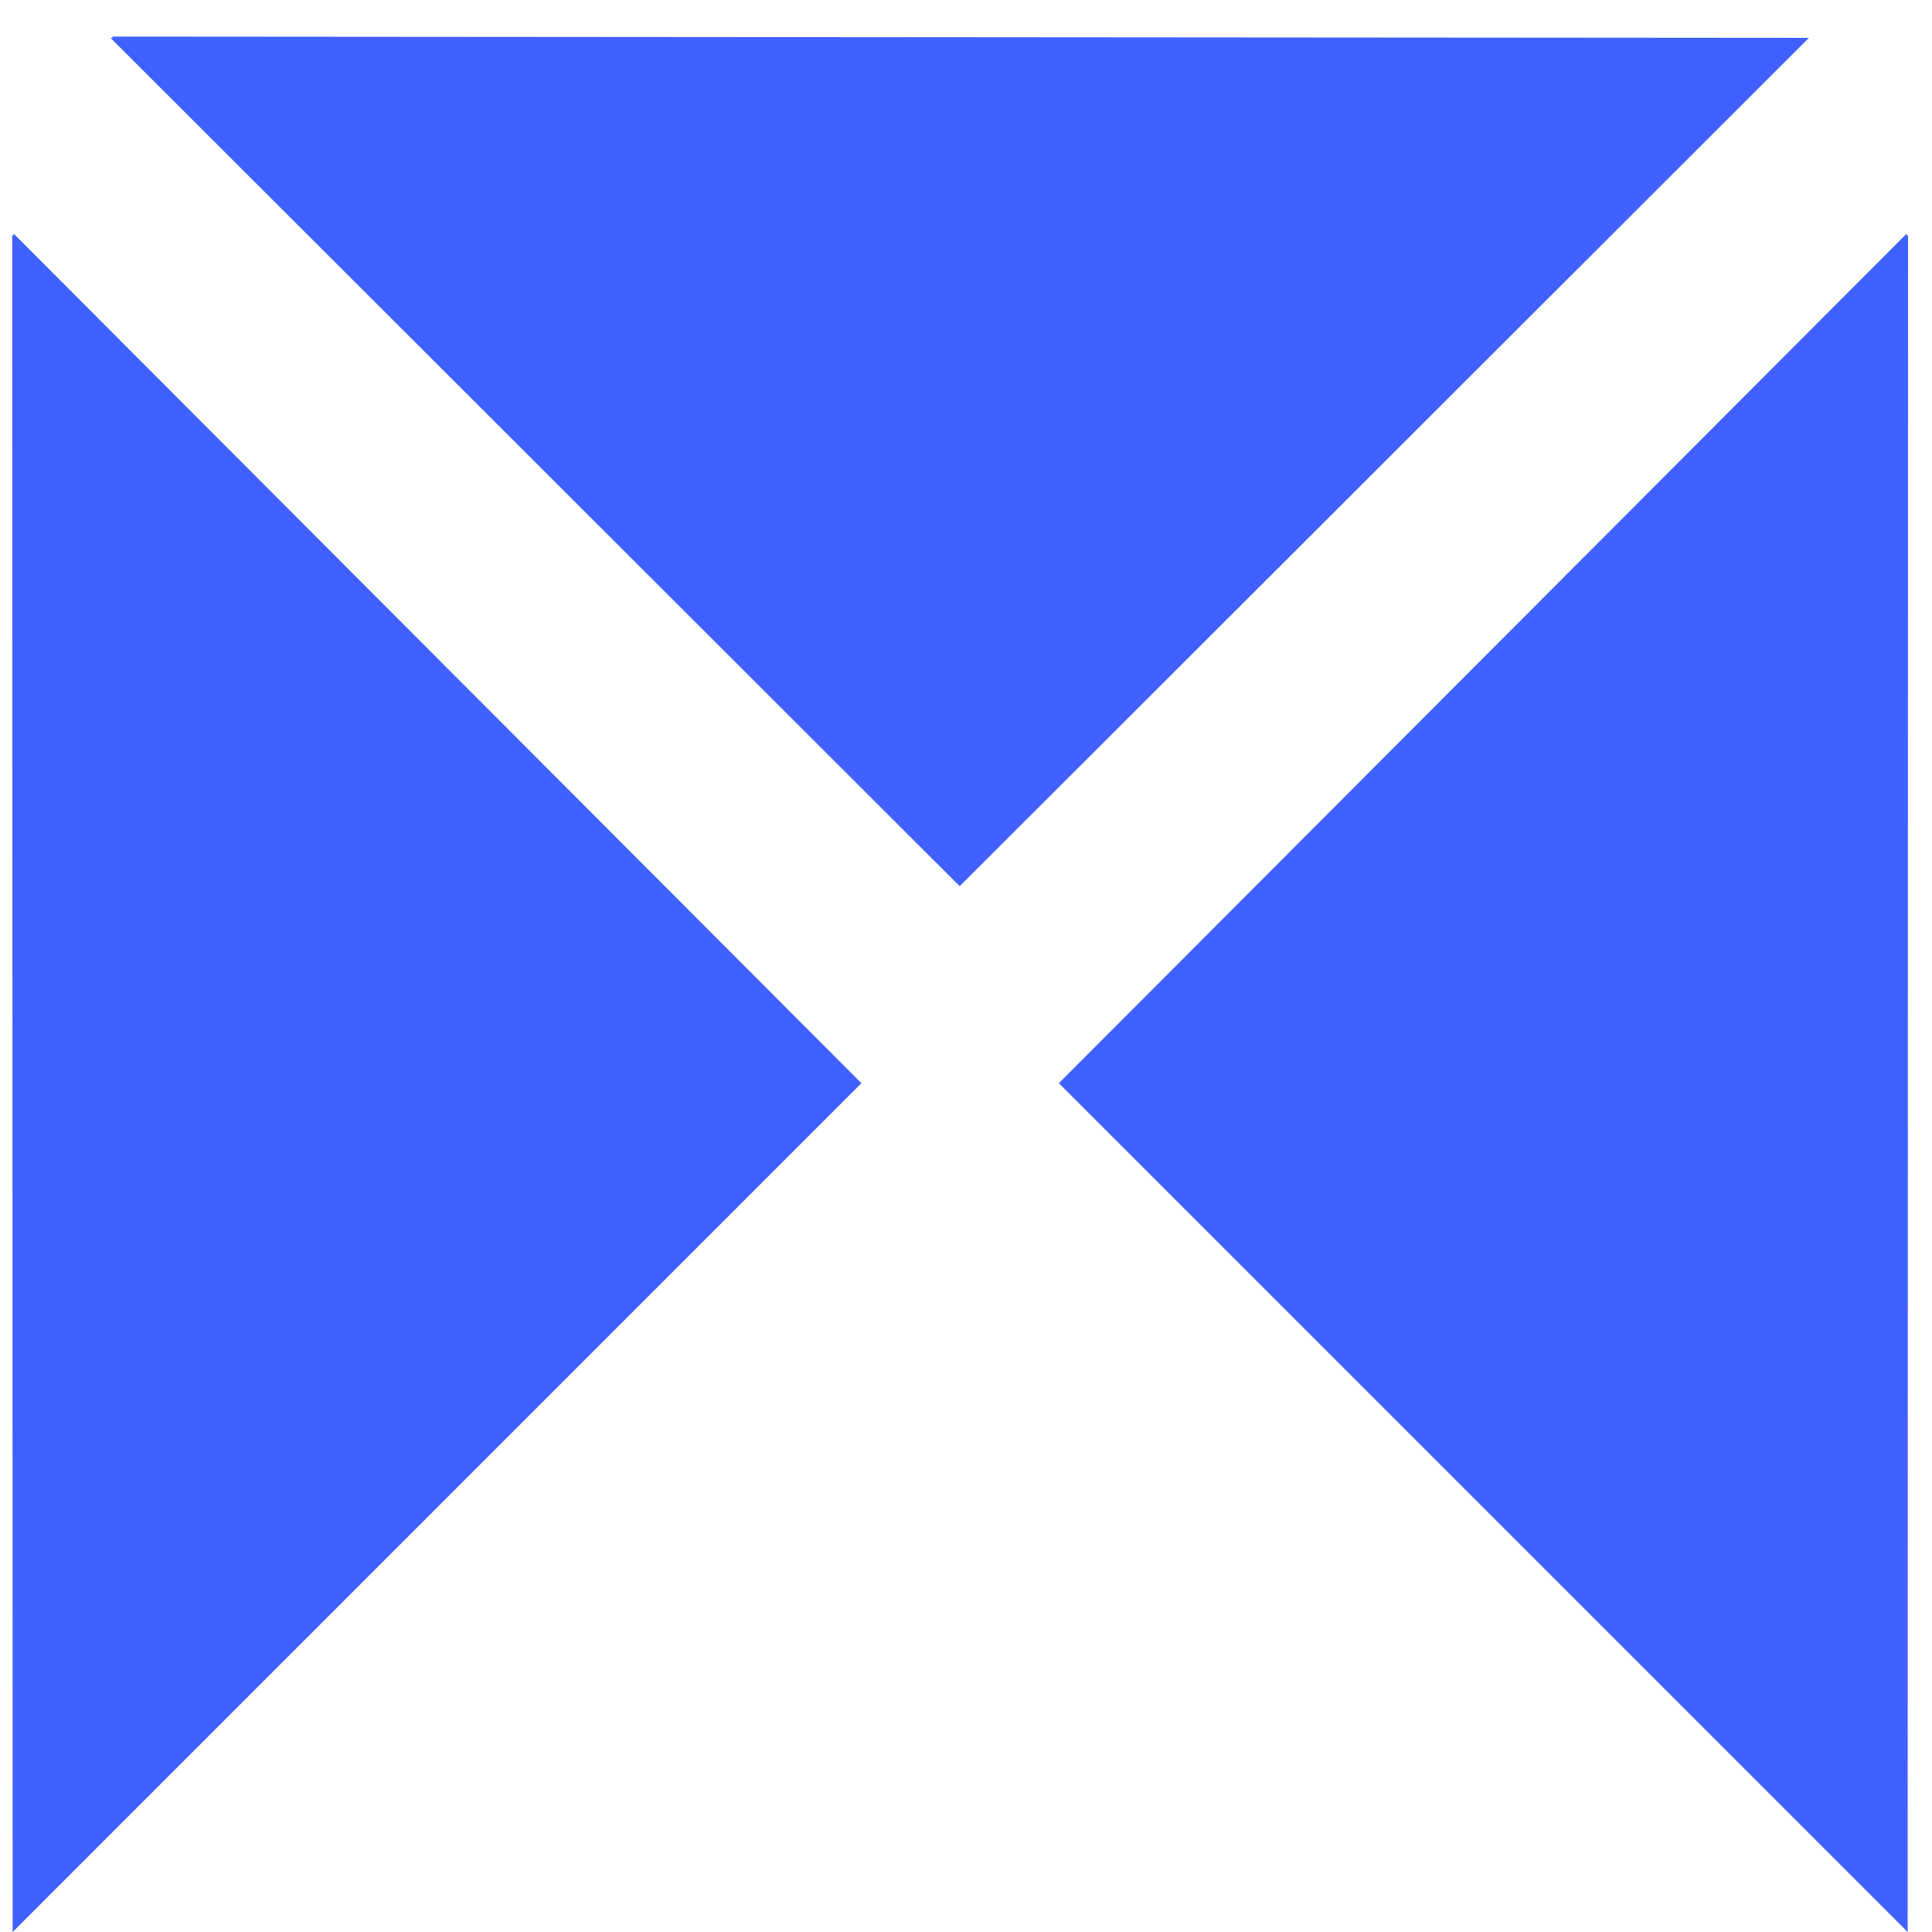 <svg width="51" height="51" viewBox="0 0 51 51" fill="none" xmlns="http://www.w3.org/2000/svg">
<path d="M0.323 6.199L0.334 51L0.365 50.969L22.705 28.628L22.739 28.594L0.357 6.165L0.356 6.232L0.323 6.199Z" fill="#4060FF"/>
<path d="M50.368 6.199L50.357 51L50.326 50.969L27.986 28.628L27.951 28.594L50.334 6.165L50.334 6.232L50.368 6.199Z" fill="#4060FF"/>
<path d="M2.95 0.966L47.751 1L47.719 1.031L25.367 23.36L25.334 23.394L2.916 1L2.983 0.999L2.95 0.966Z" fill="#4060FF"/>
</svg>
